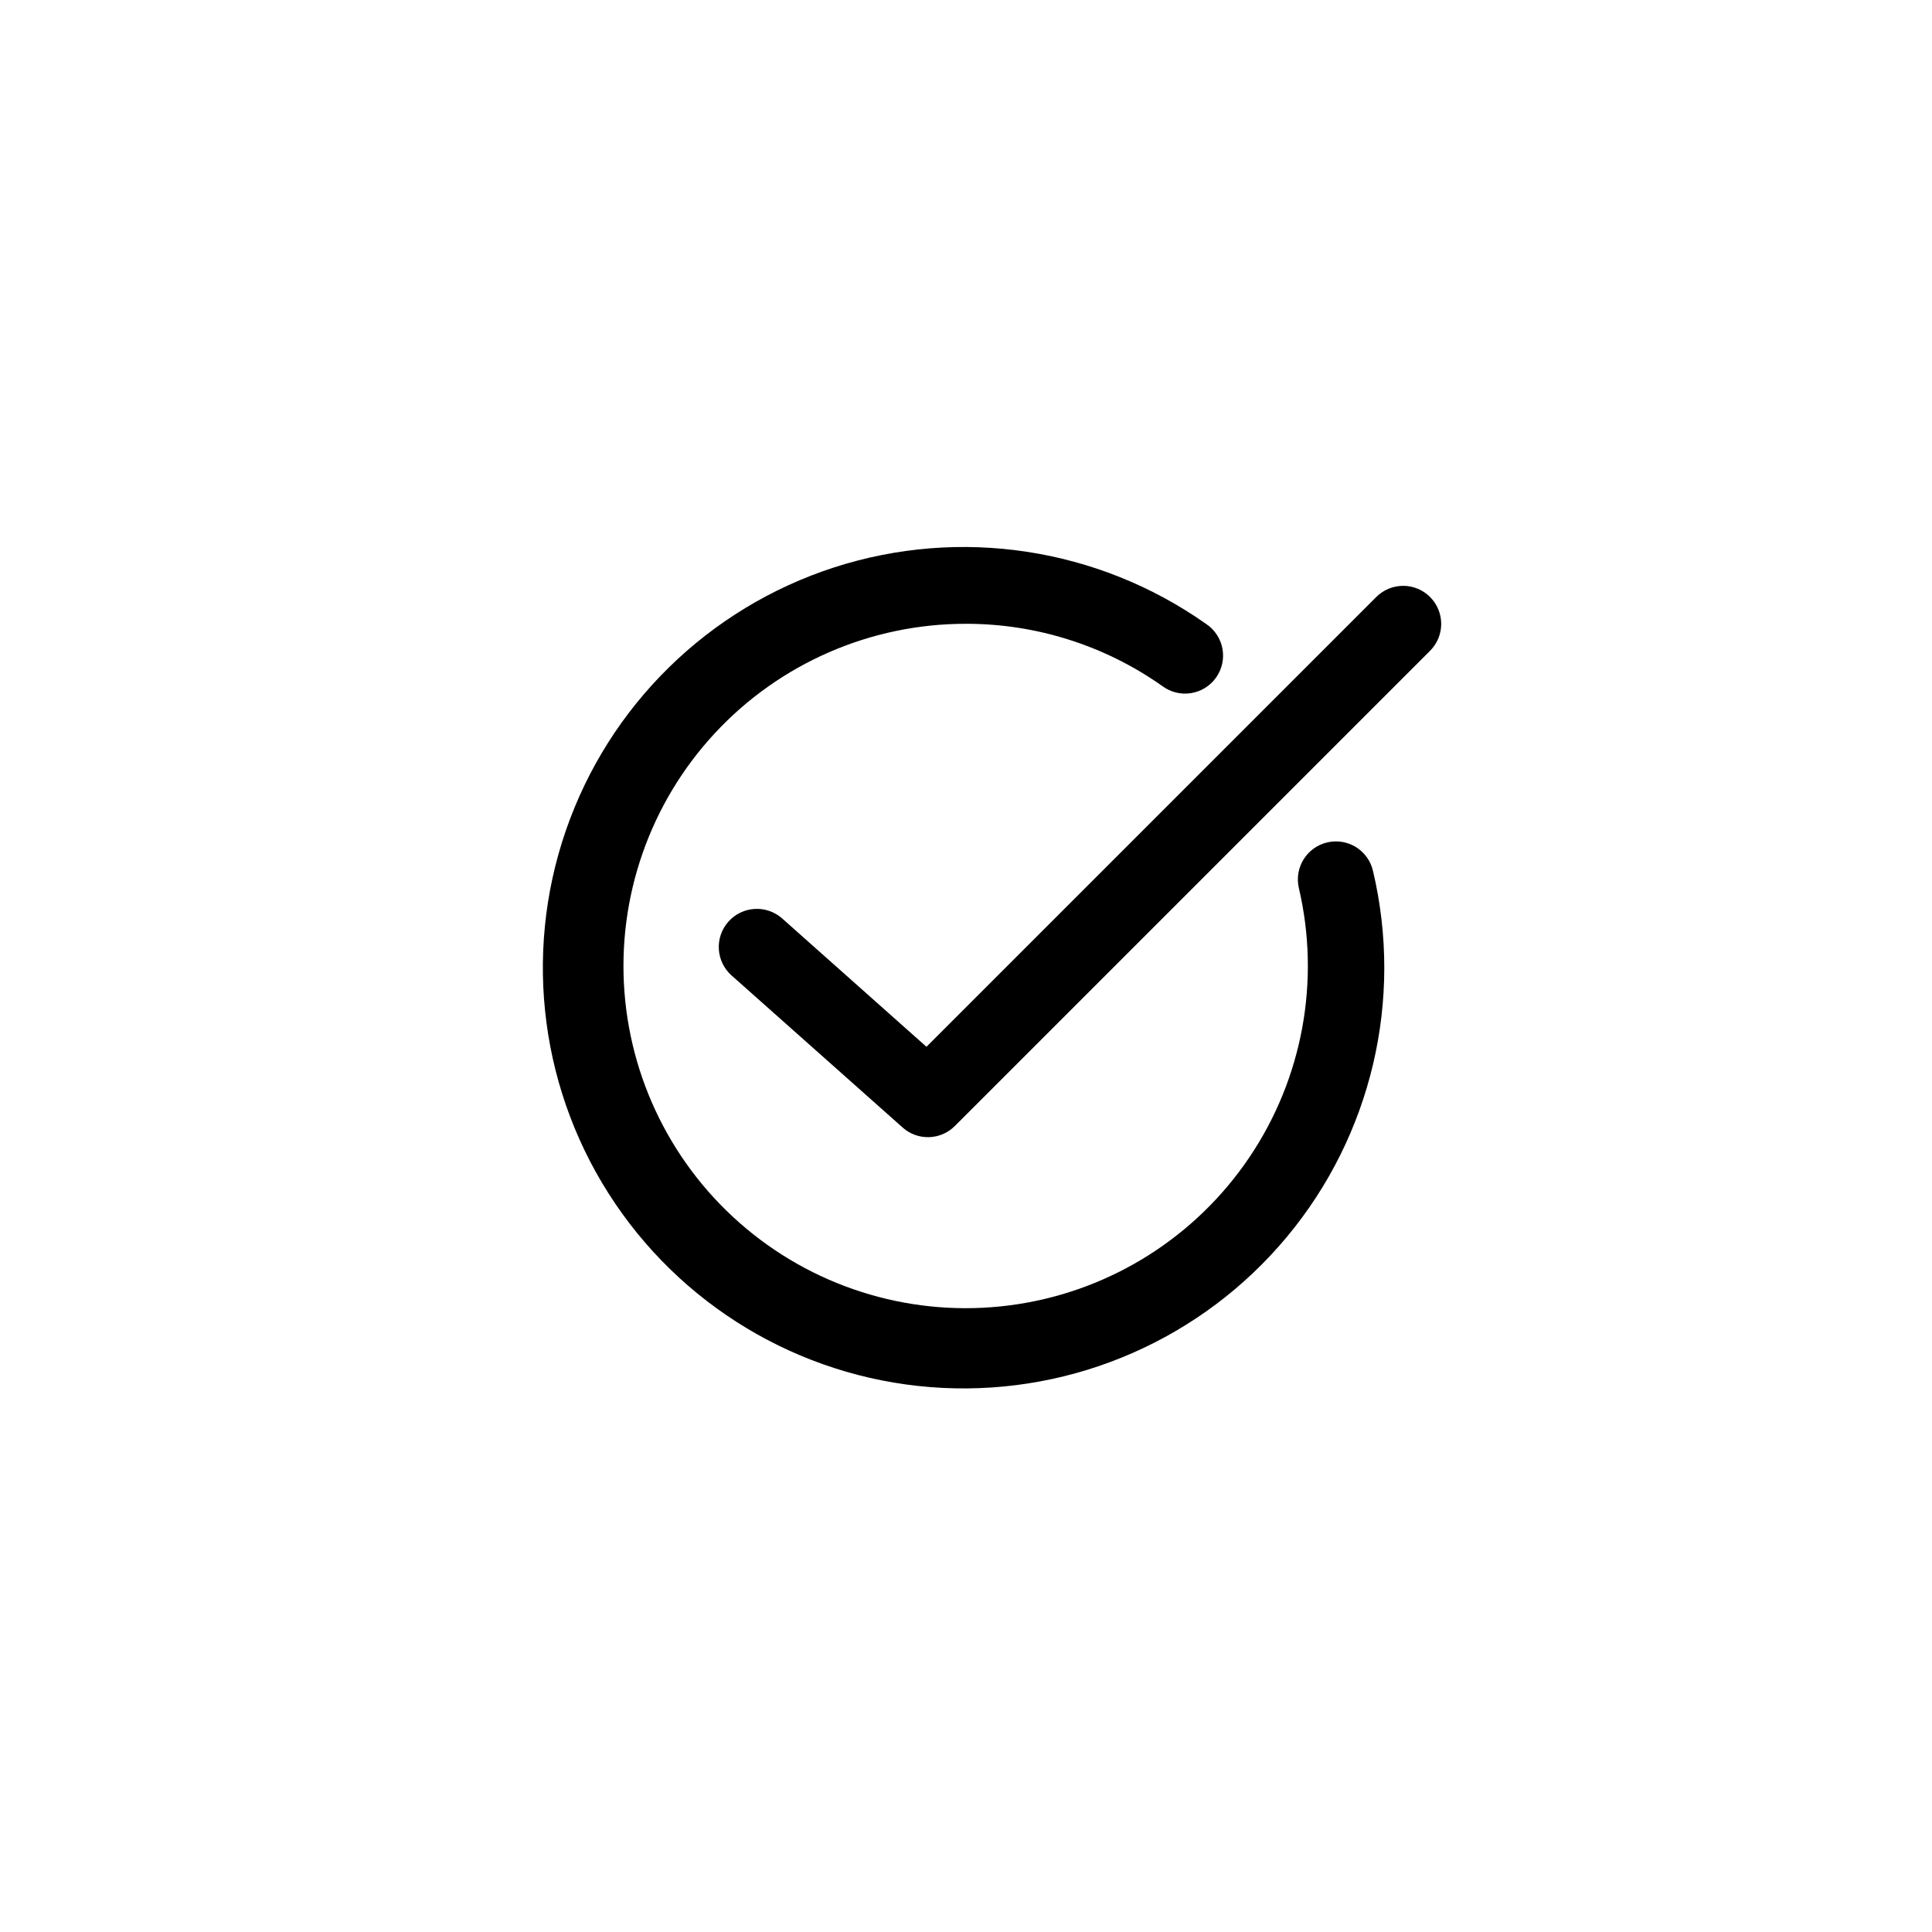 <?xml version="1.0" encoding="UTF-8"?>
<!-- Uploaded to: SVG Find, www.svgrepo.com, Generator: SVG Find Mixer Tools -->
<svg fill="#000000" width="800px" height="800px" version="1.1" viewBox="144 144 512 512" xmlns="http://www.w3.org/2000/svg">
 <g>
  <path d="m522.98 302.21c-1.887-1.895-4.453-2.957-7.129-2.957-2.672 0-5.238 1.062-7.129 2.957l-119.2 119.2-38.238-34.008c-4.176-3.699-10.559-3.316-14.258 0.855-3.703 4.176-3.316 10.559 0.855 14.258l45.344 40.305v0.004c3.984 3.535 10.031 3.356 13.805-0.406l125.95-125.95-0.004 0.004c1.895-1.891 2.957-4.457 2.957-7.129 0-2.676-1.062-5.242-2.957-7.129z"/>
  <path d="m495.72 367.25c-5.406 1.273-8.766 6.684-7.508 12.094 5.754 24.598 0.988 50.48-13.152 71.414-14.141 20.934-36.371 35.02-61.34 38.867-24.965 3.848-50.406-2.894-70.191-18.602-19.785-15.703-32.125-38.953-34.043-64.141-1.918-25.191 6.762-50.039 23.941-68.559 17.18-18.52 41.309-29.035 66.57-29.012 18.617-0.016 36.781 5.738 51.992 16.477 2.18 1.641 4.934 2.328 7.629 1.902 2.695-0.422 5.106-1.922 6.676-4.156 1.57-2.231 2.168-5.004 1.656-7.688-0.512-2.68-2.09-5.039-4.375-6.535-28.656-20.191-65.145-25.73-98.504-14.949-33.355 10.781-59.703 36.621-71.125 69.77-11.422 33.145-6.586 69.73 13.051 98.77 19.637 29.043 51.789 47.156 86.801 48.906 35.016 1.746 68.812-13.074 91.242-40.02 22.434-26.941 30.887-62.863 22.82-96.98-0.598-2.617-2.219-4.887-4.496-6.309-2.281-1.418-5.031-1.867-7.644-1.25z"/>
 </g>
</svg>